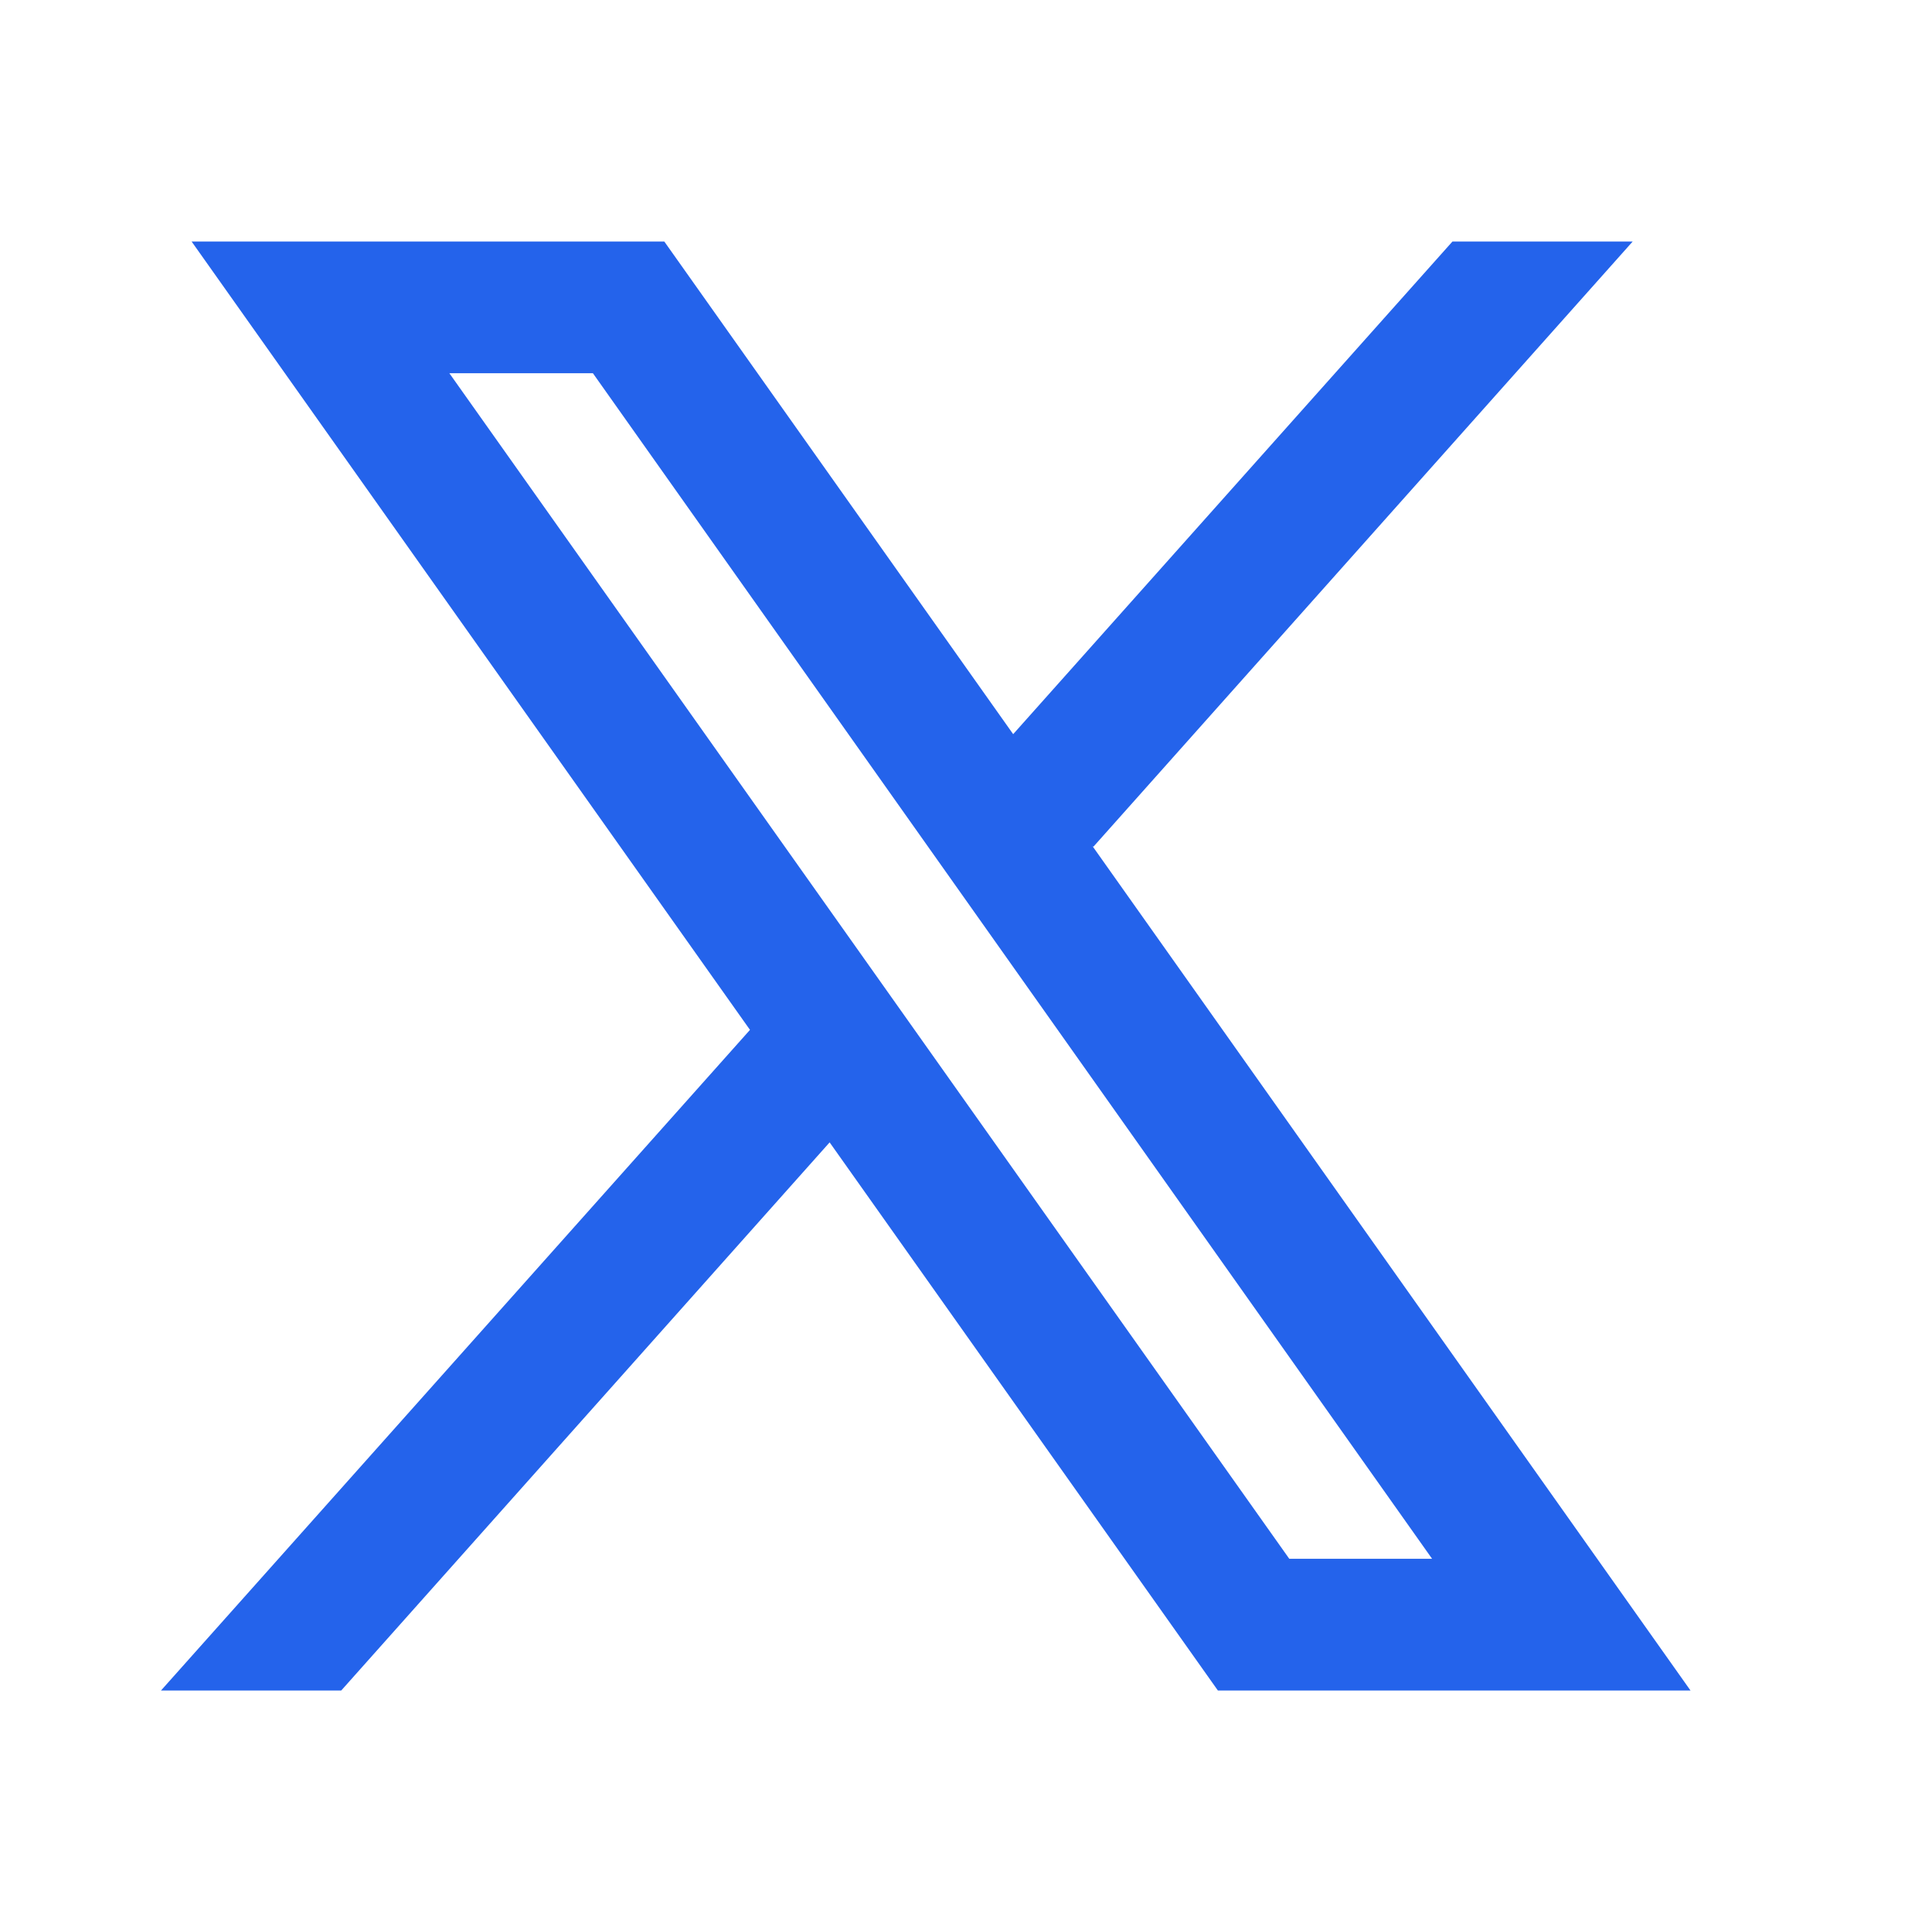 <svg width="24" height="24" viewBox="0 0 24 24" fill="none" xmlns="http://www.w3.org/2000/svg">
<path fill-rule="evenodd" clip-rule="evenodd" d="M21 21L13.57 10.509L13.582 10.519L20.282 3H18.043L12.586 9.12L8.252 3H2.38L9.317 12.794L9.316 12.794L2 21H4.239L10.306 14.191L15.129 21H21ZM7.365 4.636L17.79 19.364H16.016L5.582 4.636H7.365Z" fill="#2463EB"/>
</svg>
